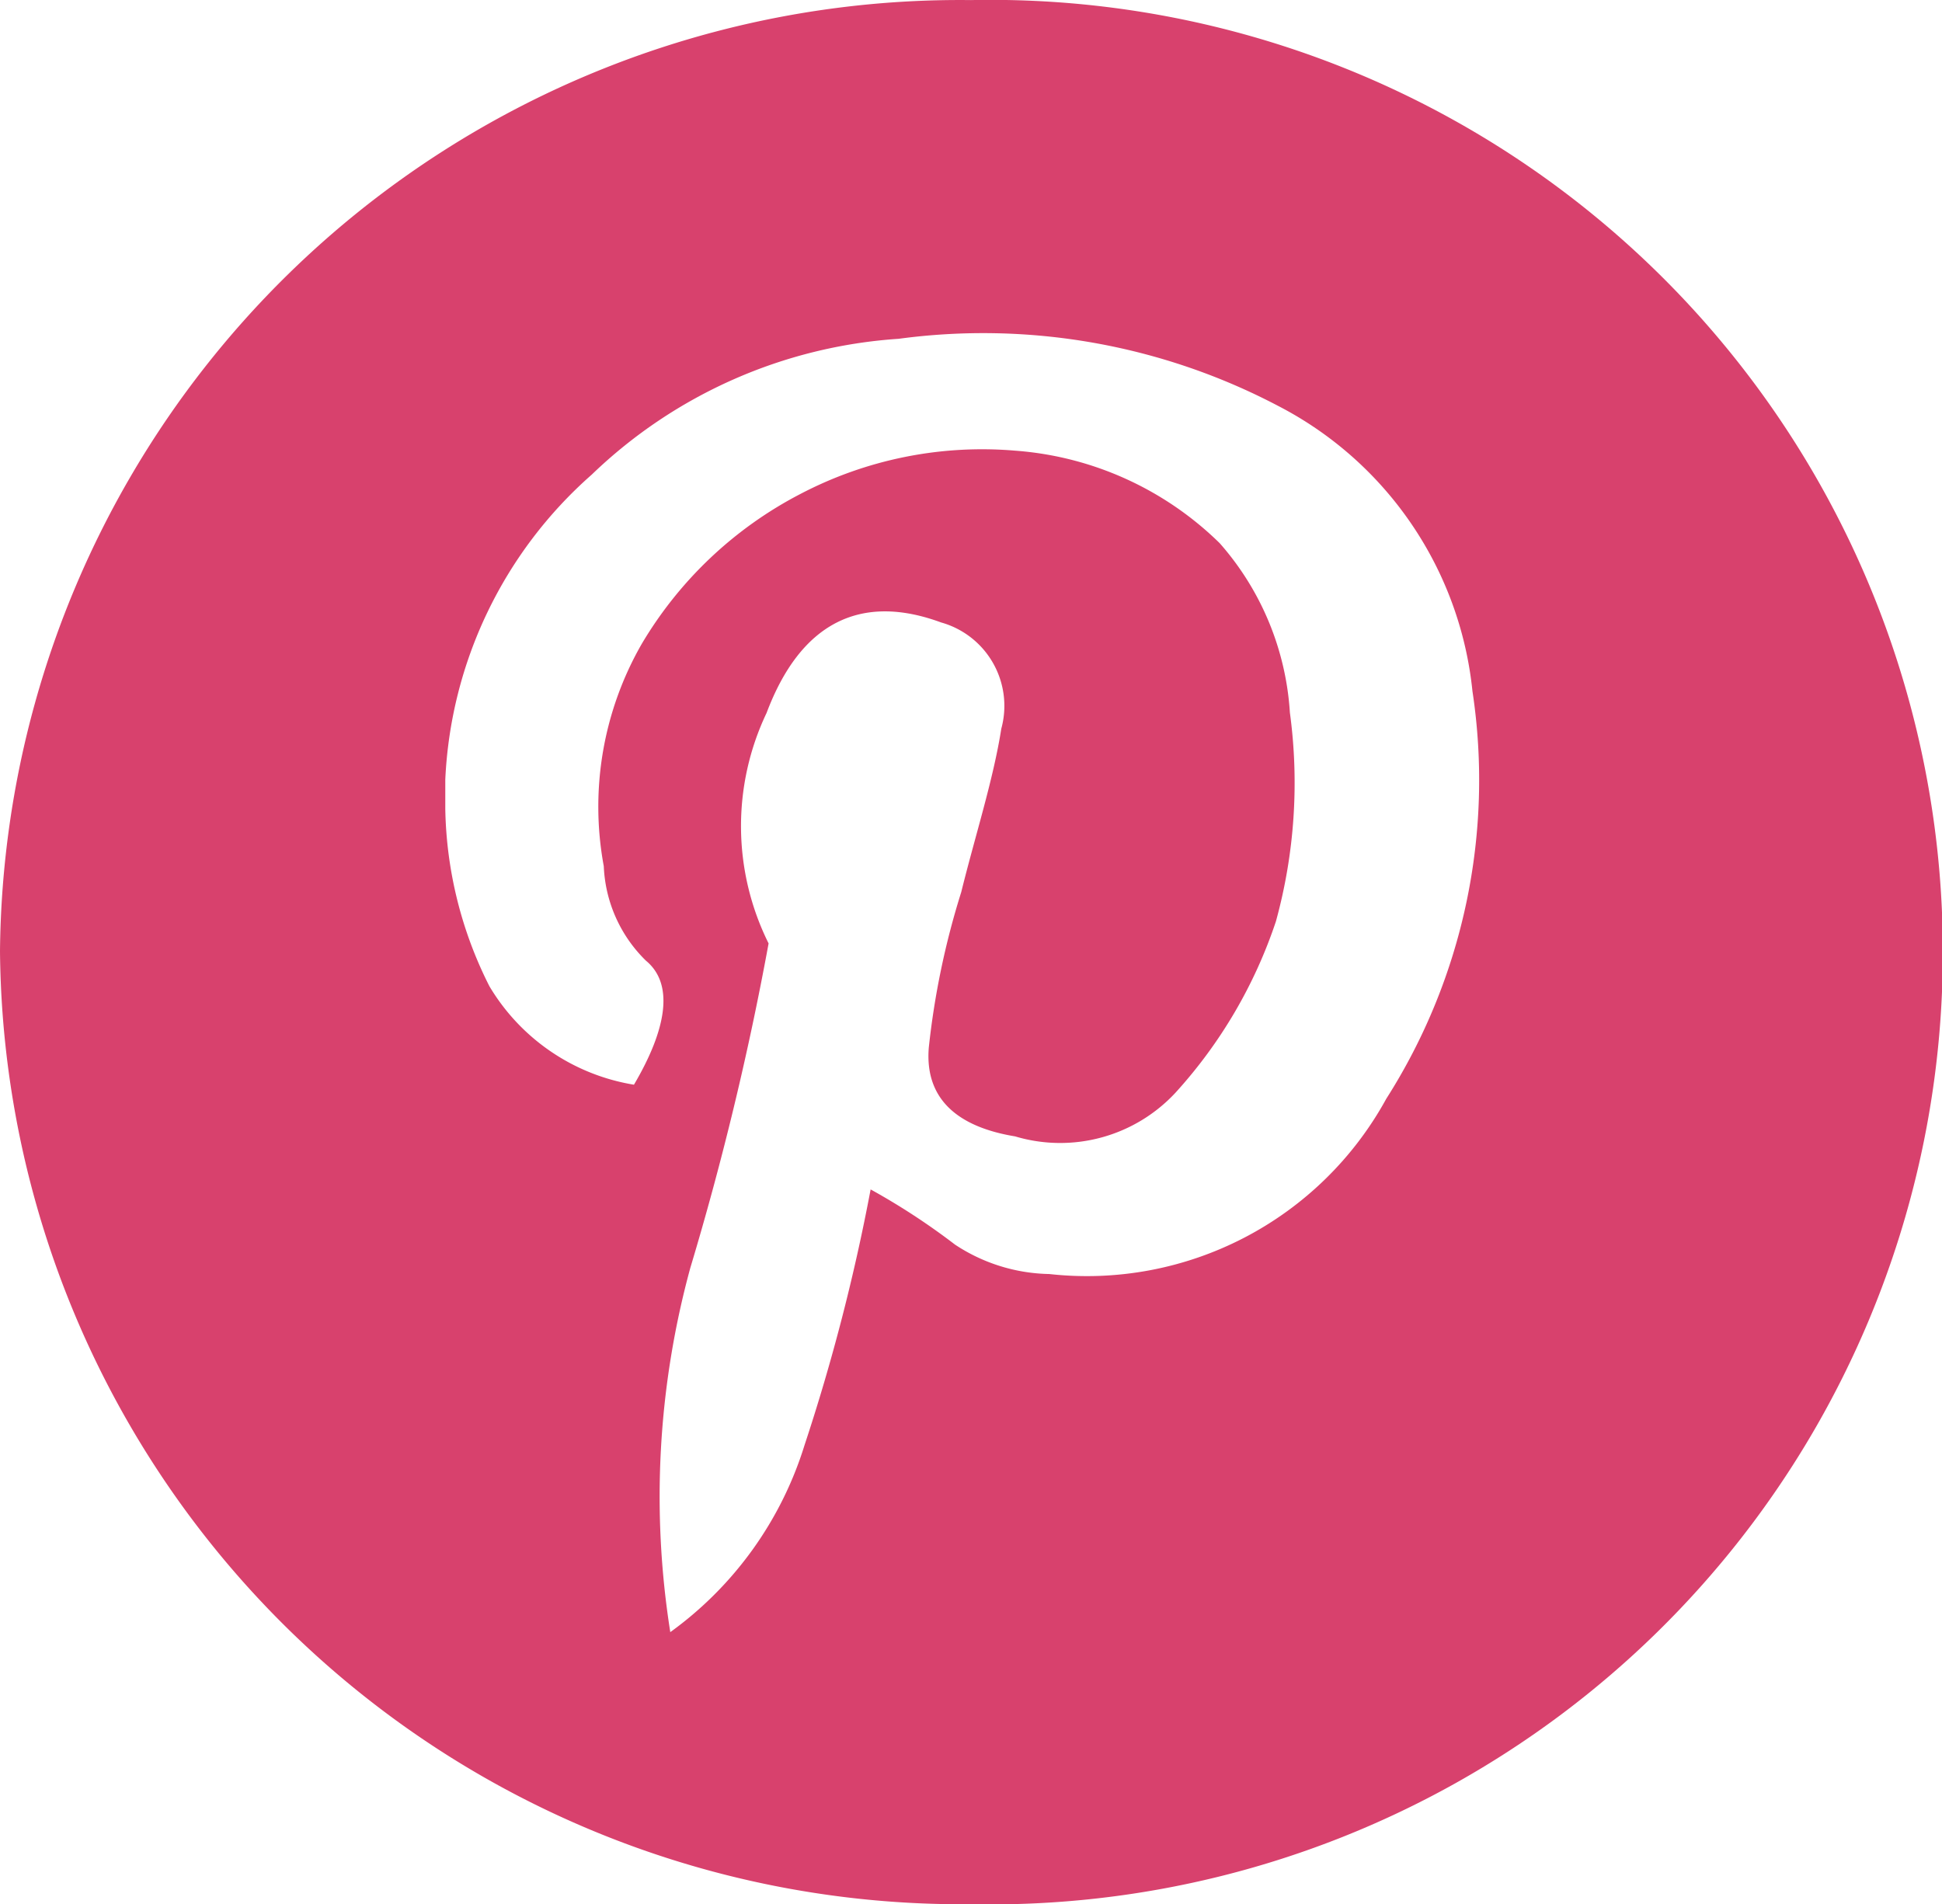 <svg id="Layer_1" data-name="Layer 1" xmlns="http://www.w3.org/2000/svg" viewBox="0 0 23.943 23.475"><defs><style>.cls-1{fill:#d8416d;}</style></defs><path class="cls-1" d="M19.217,6.991a11.74,11.74,0,1,1,0,23.475A11.855,11.855,0,0,1,7.246,18.717,11.835,11.835,0,0,1,19.217,6.991ZM17.164,24.81a24.442,24.442,0,0,0,.816-3.156,8.365,8.365,0,0,1,1.04.68,2.173,2.173,0,0,0,1.162.363,4.208,4.208,0,0,0,4.155-2.16A7.312,7.312,0,0,0,25.4,15.512a4.47,4.47,0,0,0-2.4-3.52,7.813,7.813,0,0,0-4.675-.825,6.028,6.028,0,0,0-3.784,1.675A5.332,5.332,0,0,0,12.736,16.6v.365a5.022,5.022,0,0,0,.544,2.184,2.555,2.555,0,0,0,1.782,1.214c.4-.679.5-1.238.148-1.529a1.727,1.727,0,0,1-.52-1.165,4.029,4.029,0,0,1,.47-2.744,4.891,4.891,0,0,1,1.954-1.845,4.829,4.829,0,0,1,2.647-.534,4.02,4.02,0,0,1,2.523,1.141,3.486,3.486,0,0,1,.865,2.088,6.443,6.443,0,0,1-.172,2.574,5.919,5.919,0,0,1-1.237,2.111A1.94,1.94,0,0,1,19.761,21c-.741-.122-1.113-.486-1.064-1.093a9.871,9.871,0,0,1,.4-1.918c.173-.7.395-1.384.494-2.015a1.068,1.068,0,0,0-.742-1.31c-.99-.365-1.732,0-2.152,1.116a3.245,3.245,0,0,0,.025,2.841,37.216,37.216,0,0,1-.965,4,10.7,10.7,0,0,0-.247,4.491A4.473,4.473,0,0,0,17.164,24.81Z" transform="translate(-7.246 -6.99)"/></svg>